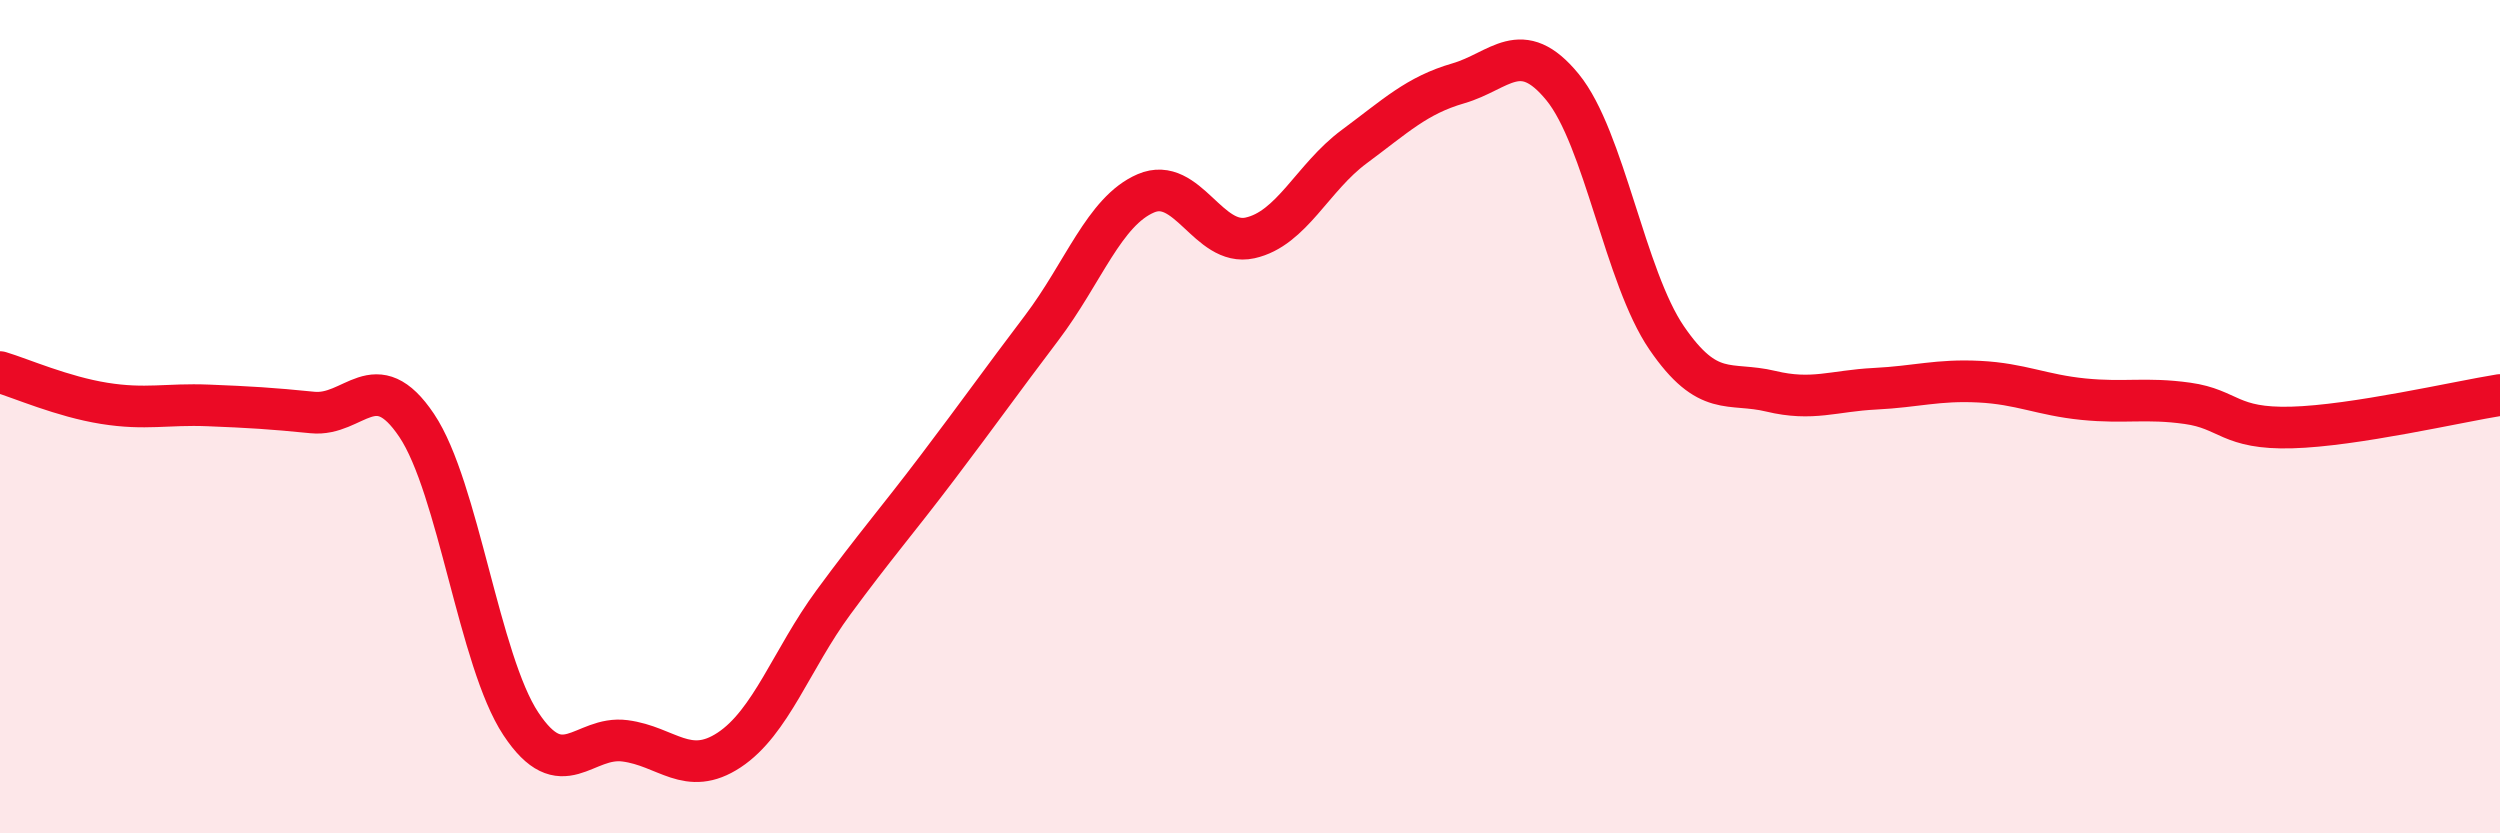 
    <svg width="60" height="20" viewBox="0 0 60 20" xmlns="http://www.w3.org/2000/svg">
      <path
        d="M 0,8.93 C 0.5,9.08 1.5,9.52 2.5,9.68 C 3.5,9.84 4,9.69 5,9.73 C 6,9.77 6.5,9.8 7.5,9.9 C 8.5,10 9,8.72 10,10.21 C 11,11.7 11.5,15.86 12.5,17.37 C 13.5,18.88 14,17.65 15,17.78 C 16,17.91 16.5,18.66 17.5,18 C 18.5,17.34 19,15.82 20,14.46 C 21,13.1 21.5,12.54 22.5,11.22 C 23.5,9.9 24,9.19 25,7.87 C 26,6.55 26.5,5.07 27.5,4.64 C 28.5,4.21 29,5.93 30,5.71 C 31,5.49 31.5,4.26 32.5,3.52 C 33.5,2.78 34,2.29 35,2 C 36,1.71 36.5,0.87 37.5,2.09 C 38.5,3.31 39,6.65 40,8.11 C 41,9.57 41.5,9.15 42.5,9.39 C 43.5,9.63 44,9.38 45,9.33 C 46,9.28 46.5,9.11 47.5,9.16 C 48.5,9.21 49,9.48 50,9.58 C 51,9.68 51.5,9.54 52.5,9.68 C 53.5,9.82 53.5,10.3 55,10.26 C 56.5,10.22 59,9.64 60,9.48L60 20L0 20Z"
        fill="#EB0A25"
        opacity="0.1"
        stroke-linecap="round"
        stroke-linejoin="round"
      />
      <path
        d="M 0,8.93 C 0.5,9.08 1.5,9.52 2.5,9.68 C 3.5,9.84 4,9.69 5,9.73 C 6,9.77 6.5,9.8 7.5,9.9 C 8.5,10 9,8.72 10,10.21 C 11,11.7 11.5,15.86 12.5,17.37 C 13.5,18.88 14,17.65 15,17.78 C 16,17.91 16.5,18.66 17.5,18 C 18.5,17.34 19,15.82 20,14.46 C 21,13.1 21.5,12.54 22.5,11.22 C 23.5,9.9 24,9.19 25,7.87 C 26,6.55 26.5,5.07 27.5,4.64 C 28.5,4.21 29,5.93 30,5.71 C 31,5.49 31.5,4.26 32.5,3.52 C 33.5,2.78 34,2.29 35,2 C 36,1.71 36.5,0.87 37.5,2.09 C 38.5,3.31 39,6.65 40,8.11 C 41,9.57 41.5,9.15 42.5,9.39 C 43.5,9.63 44,9.38 45,9.33 C 46,9.28 46.5,9.11 47.5,9.16 C 48.5,9.21 49,9.48 50,9.58 C 51,9.68 51.5,9.54 52.5,9.68 C 53.5,9.82 53.5,10.3 55,10.26 C 56.5,10.22 59,9.64 60,9.48"
        stroke="#EB0A25"
        stroke-width="1"
        fill="none"
        stroke-linecap="round"
        stroke-linejoin="round"
      />
    </svg>
  